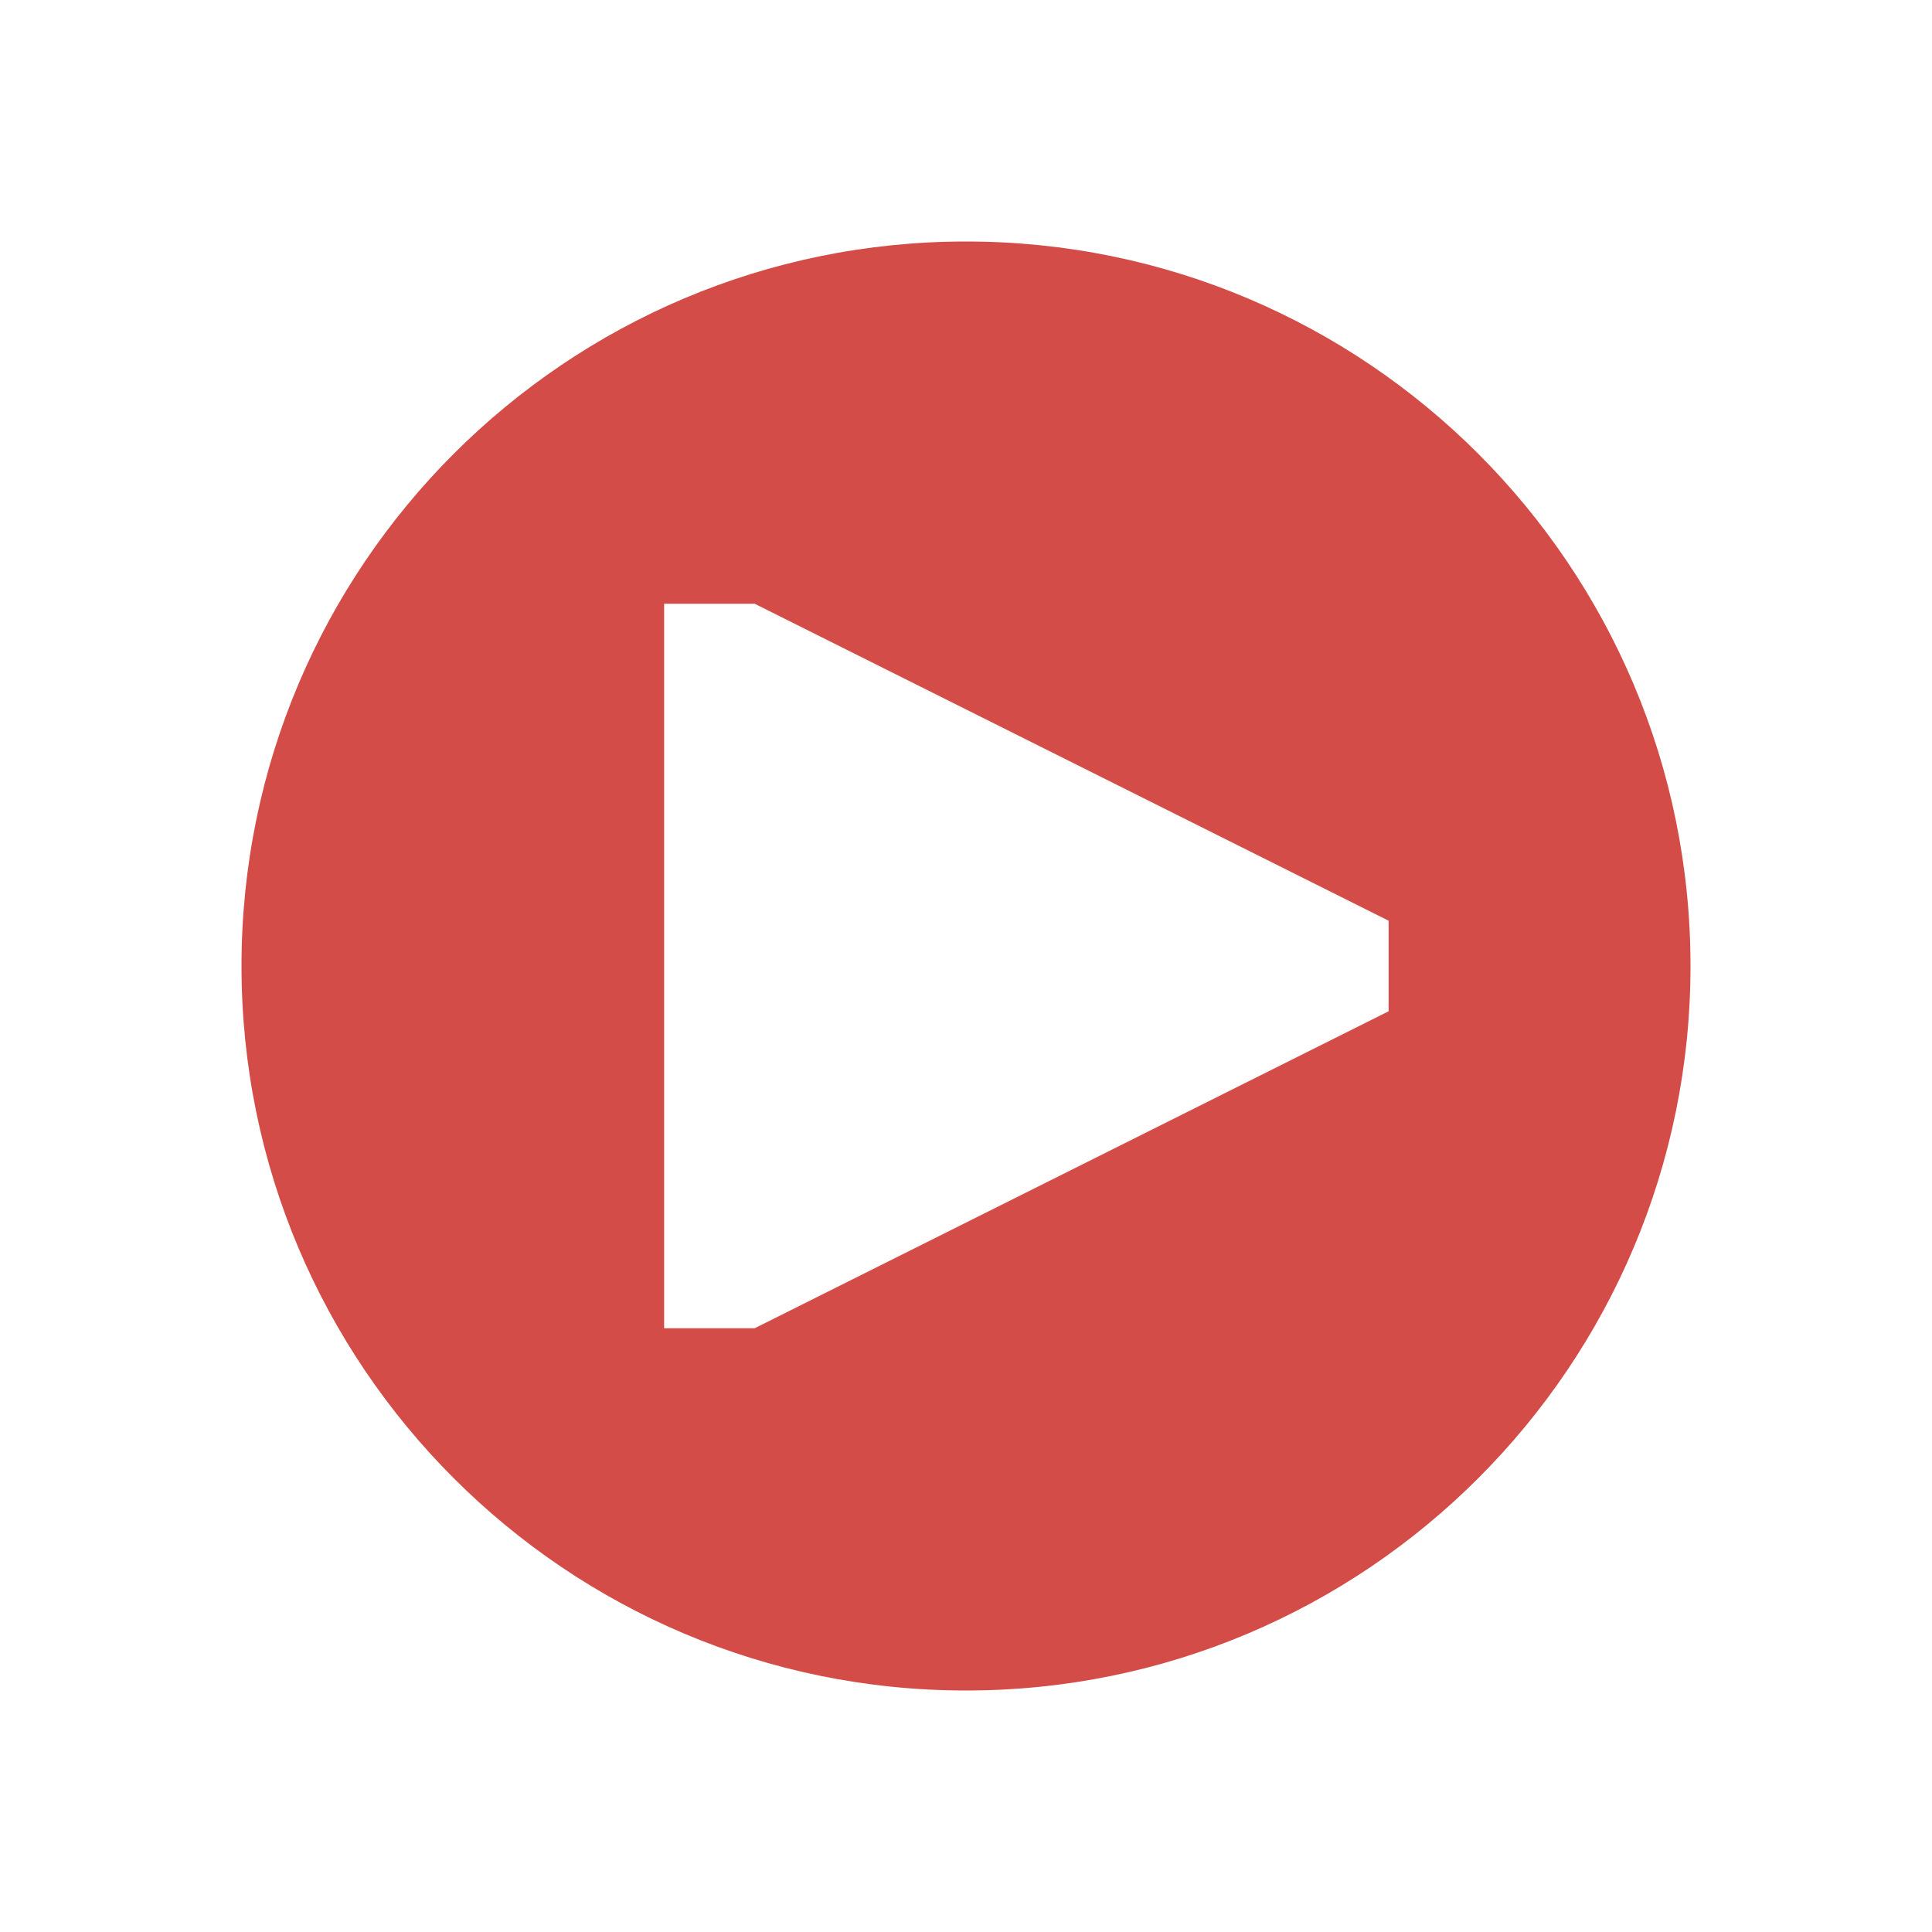 <svg xmlns="http://www.w3.org/2000/svg"  viewBox="0 0 64 64"><defs fill="#D44C47" /><path  d="m32,8c-13.25,0-24,10.75-24,24s10.75,24,24,24,24-10.75,24-24-10.75-24-24-24Zm14,25.5l-21,10.5h-3v-24h3l21,10.5v3Z" fill="#D44C47" /></svg>